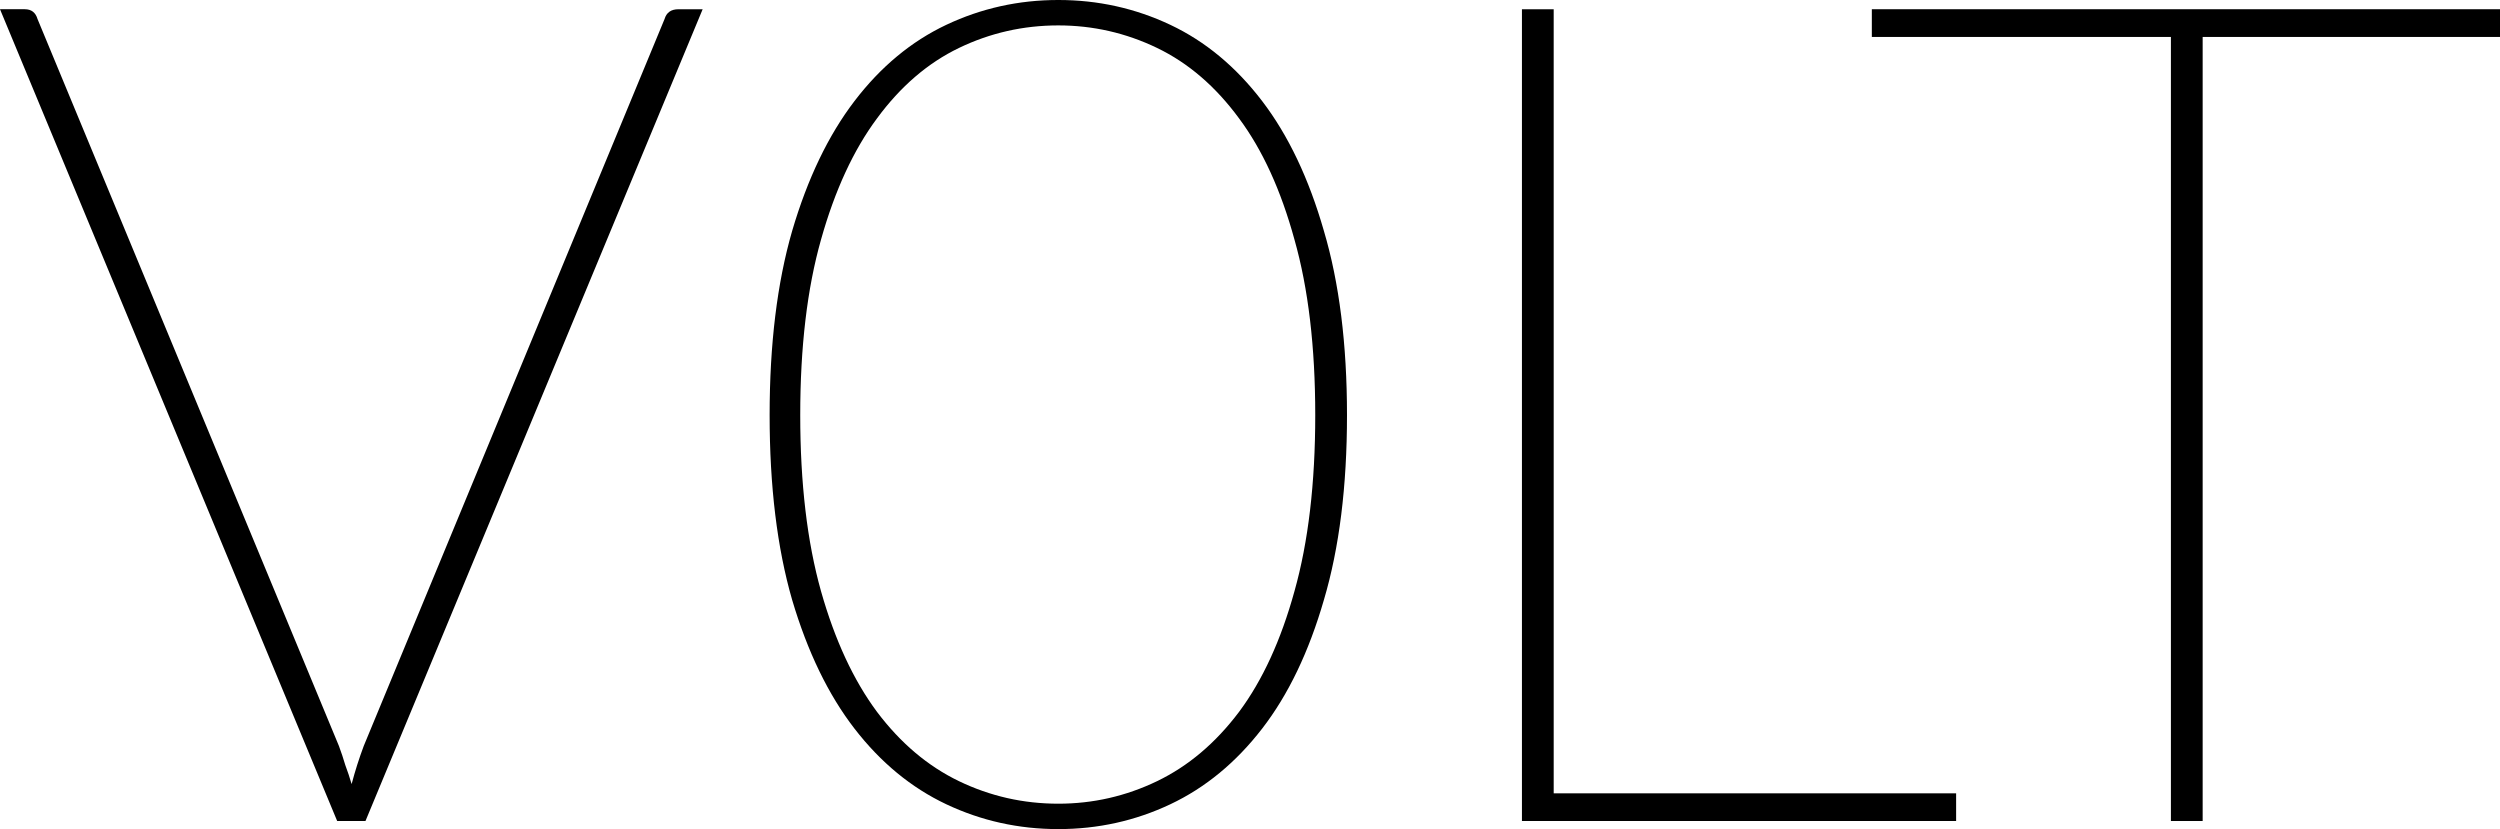 <?xml version="1.0" encoding="UTF-8" standalone="no"?>
<!-- Created with Inkscape (http://www.inkscape.org/) -->

<svg
   xmlns:dc="http://purl.org/dc/elements/1.1/"
   xmlns:cc="http://creativecommons.org/ns#"
   xmlns:rdf="http://www.w3.org/1999/02/22-rdf-syntax-ns#"
   xmlns:svg="http://www.w3.org/2000/svg"
   xmlns="http://www.w3.org/2000/svg"
   xmlns:sodipodi="http://sodipodi.sourceforge.net/DTD/sodipodi-0.dtd"
   xmlns:inkscape="http://www.inkscape.org/namespaces/inkscape"
   width="210.153mm"
   height="69.695mm"
   viewBox="0 0 210.153 69.695"
   version="1.1"
   id="svg3719"
   inkscape:version="0.92.5 (2060ec1f9f, 2020-04-08)"
   sodipodi:docname="TextLogoBlack.svg">
  <defs
     id="defs3713">
    <inkscape:perspective
       sodipodi:type="inkscape:persp3d"
       inkscape:vp_x="105.83334 : 152.27993 : 1"
       inkscape:vp_y="0 : 999.99997 : 0"
       inkscape:vp_z="210.00001 : 148.50015 : 1"
       inkscape:persp3d-origin="105.00001 : 98.999994 : 1"
       id="perspective3744" />
  </defs>
  <sodipodi:namedview
     id="base"
     pagecolor="#ffffff"
     bordercolor="#666666"
     borderopacity="1.0"
     inkscape:pageopacity="0.0"
     inkscape:pageshadow="2"
     inkscape:zoom="1.1597665"
     inkscape:cx="-20.065597"
     inkscape:cy="296.51369"
     inkscape:document-units="mm"
     inkscape:current-layer="layer1"
     showgrid="false"
     inkscape:object-paths="true"
     inkscape:snap-intersection-paths="true"
     inkscape:snap-object-midpoints="true"
     inkscape:window-width="1110"
     inkscape:window-height="1360"
     inkscape:window-x="1126"
     inkscape:window-y="35"
     inkscape:window-maximized="0"
     fit-margin-top="0"
     fit-margin-left="0"
     fit-margin-right="0"
     fit-margin-bottom="0" />
  <g
     inkscape:label="Layer 1"
     inkscape:groupmode="layer"
     id="layer1"
     transform="translate(0.046,-227.662)">
    <g
       aria-label="V0LT"
       style="font-style:normal;font-weight:normal;font-size:11.648px;line-height:1.25;font-family:sans-serif;letter-spacing:0px;word-spacing:0px;fill:#000000;fill-opacity:1;stroke:none;stroke-width:0.291"
       id="text3723">
      <path
         d="M -0.046,228.438 H 2.041 q 0.825,0 1.068,0.825 l 25.335,61.105 q 0.291,0.777 0.534,1.602 0.291,0.777 0.534,1.602 0.437,-1.65 1.019,-3.203 l 25.286,-61.105 q 0.243,-0.825 1.165,-0.825 h 2.038 l -28.344,68.239 h -2.378 z"
         style="font-style:normal;font-variant:normal;font-weight:200;font-stretch:normal;font-size:97.068px;font-family:Lato;-inkscape-font-specification:'Lato, Ultra-Light';font-variant-ligatures:normal;font-variant-caps:normal;font-variant-numeric:normal;font-feature-settings:normal;text-align:start;writing-mode:lr-tb;text-anchor:start;stroke-width:0.291"
         id="path820" />
      <path
         d="m 113.184,262.558 q 0,8.979 -1.941,15.531 -1.893,6.552 -5.193,10.823 -3.3,4.271 -7.717,6.358 -4.417,2.087 -9.416,2.087 -4.999,0 -9.416,-2.087 -4.417,-2.087 -7.717,-6.358 -3.3,-4.271 -5.242,-10.823 -1.893,-6.552 -1.893,-15.531 0,-8.93 1.893,-15.482 1.941,-6.601 5.242,-10.92 3.3,-4.32 7.717,-6.407 4.417,-2.087 9.416,-2.087 4.999,0 9.416,2.087 4.417,2.087 7.717,6.407 3.3,4.32 5.193,10.92 1.941,6.552 1.941,15.482 z m -2.669,0 q 0,-8.591 -1.747,-14.754 -1.699,-6.212 -4.659,-10.192 -2.961,-4.028 -6.892,-5.921 -3.931,-1.893 -8.299,-1.893 -4.417,0 -8.348,1.893 -3.931,1.893 -6.892,5.921 -2.961,3.98 -4.708,10.192 -1.747,6.164 -1.747,14.754 0,8.591 1.747,14.803 1.747,6.164 4.708,10.144 2.961,3.931 6.892,5.824 3.931,1.893 8.348,1.893 4.368,0 8.299,-1.893 3.931,-1.893 6.892,-5.824 2.961,-3.98 4.659,-10.144 1.747,-6.212 1.747,-14.803 z"
         style="font-style:normal;font-variant:normal;font-weight:200;font-stretch:normal;font-size:97.068px;font-family:Lato;-inkscape-font-specification:'Lato, Ultra-Light';font-variant-ligatures:normal;font-variant-caps:normal;font-variant-numeric:normal;font-feature-settings:normal;text-align:start;writing-mode:lr-tb;text-anchor:start;stroke-width:0.291"
         id="path822" />
      <path
         d="m 130.56,294.348 h 33.828 v 2.33 H 127.89 v -68.239 h 2.669 z"
         style="font-style:normal;font-variant:normal;font-weight:200;font-stretch:normal;font-size:97.068px;font-family:Lato;-inkscape-font-specification:'Lato, Ultra-Light';font-variant-ligatures:normal;font-variant-caps:normal;font-variant-numeric:normal;font-feature-settings:normal;text-align:start;writing-mode:lr-tb;text-anchor:start;stroke-width:0.291"
         id="path824" />
      <path
         d="m 210.107,228.438 v 2.33 h -24.995 v 65.909 h -2.669 v -65.909 h -25.141 v -2.33 z"
         style="font-style:normal;font-variant:normal;font-weight:200;font-stretch:normal;font-size:97.068px;font-family:Lato;-inkscape-font-specification:'Lato, Ultra-Light';font-variant-ligatures:normal;font-variant-caps:normal;font-variant-numeric:normal;font-feature-settings:normal;text-align:start;writing-mode:lr-tb;text-anchor:start;stroke-width:0.291"
         id="path826" />
    </g>
  </g>
</svg>
